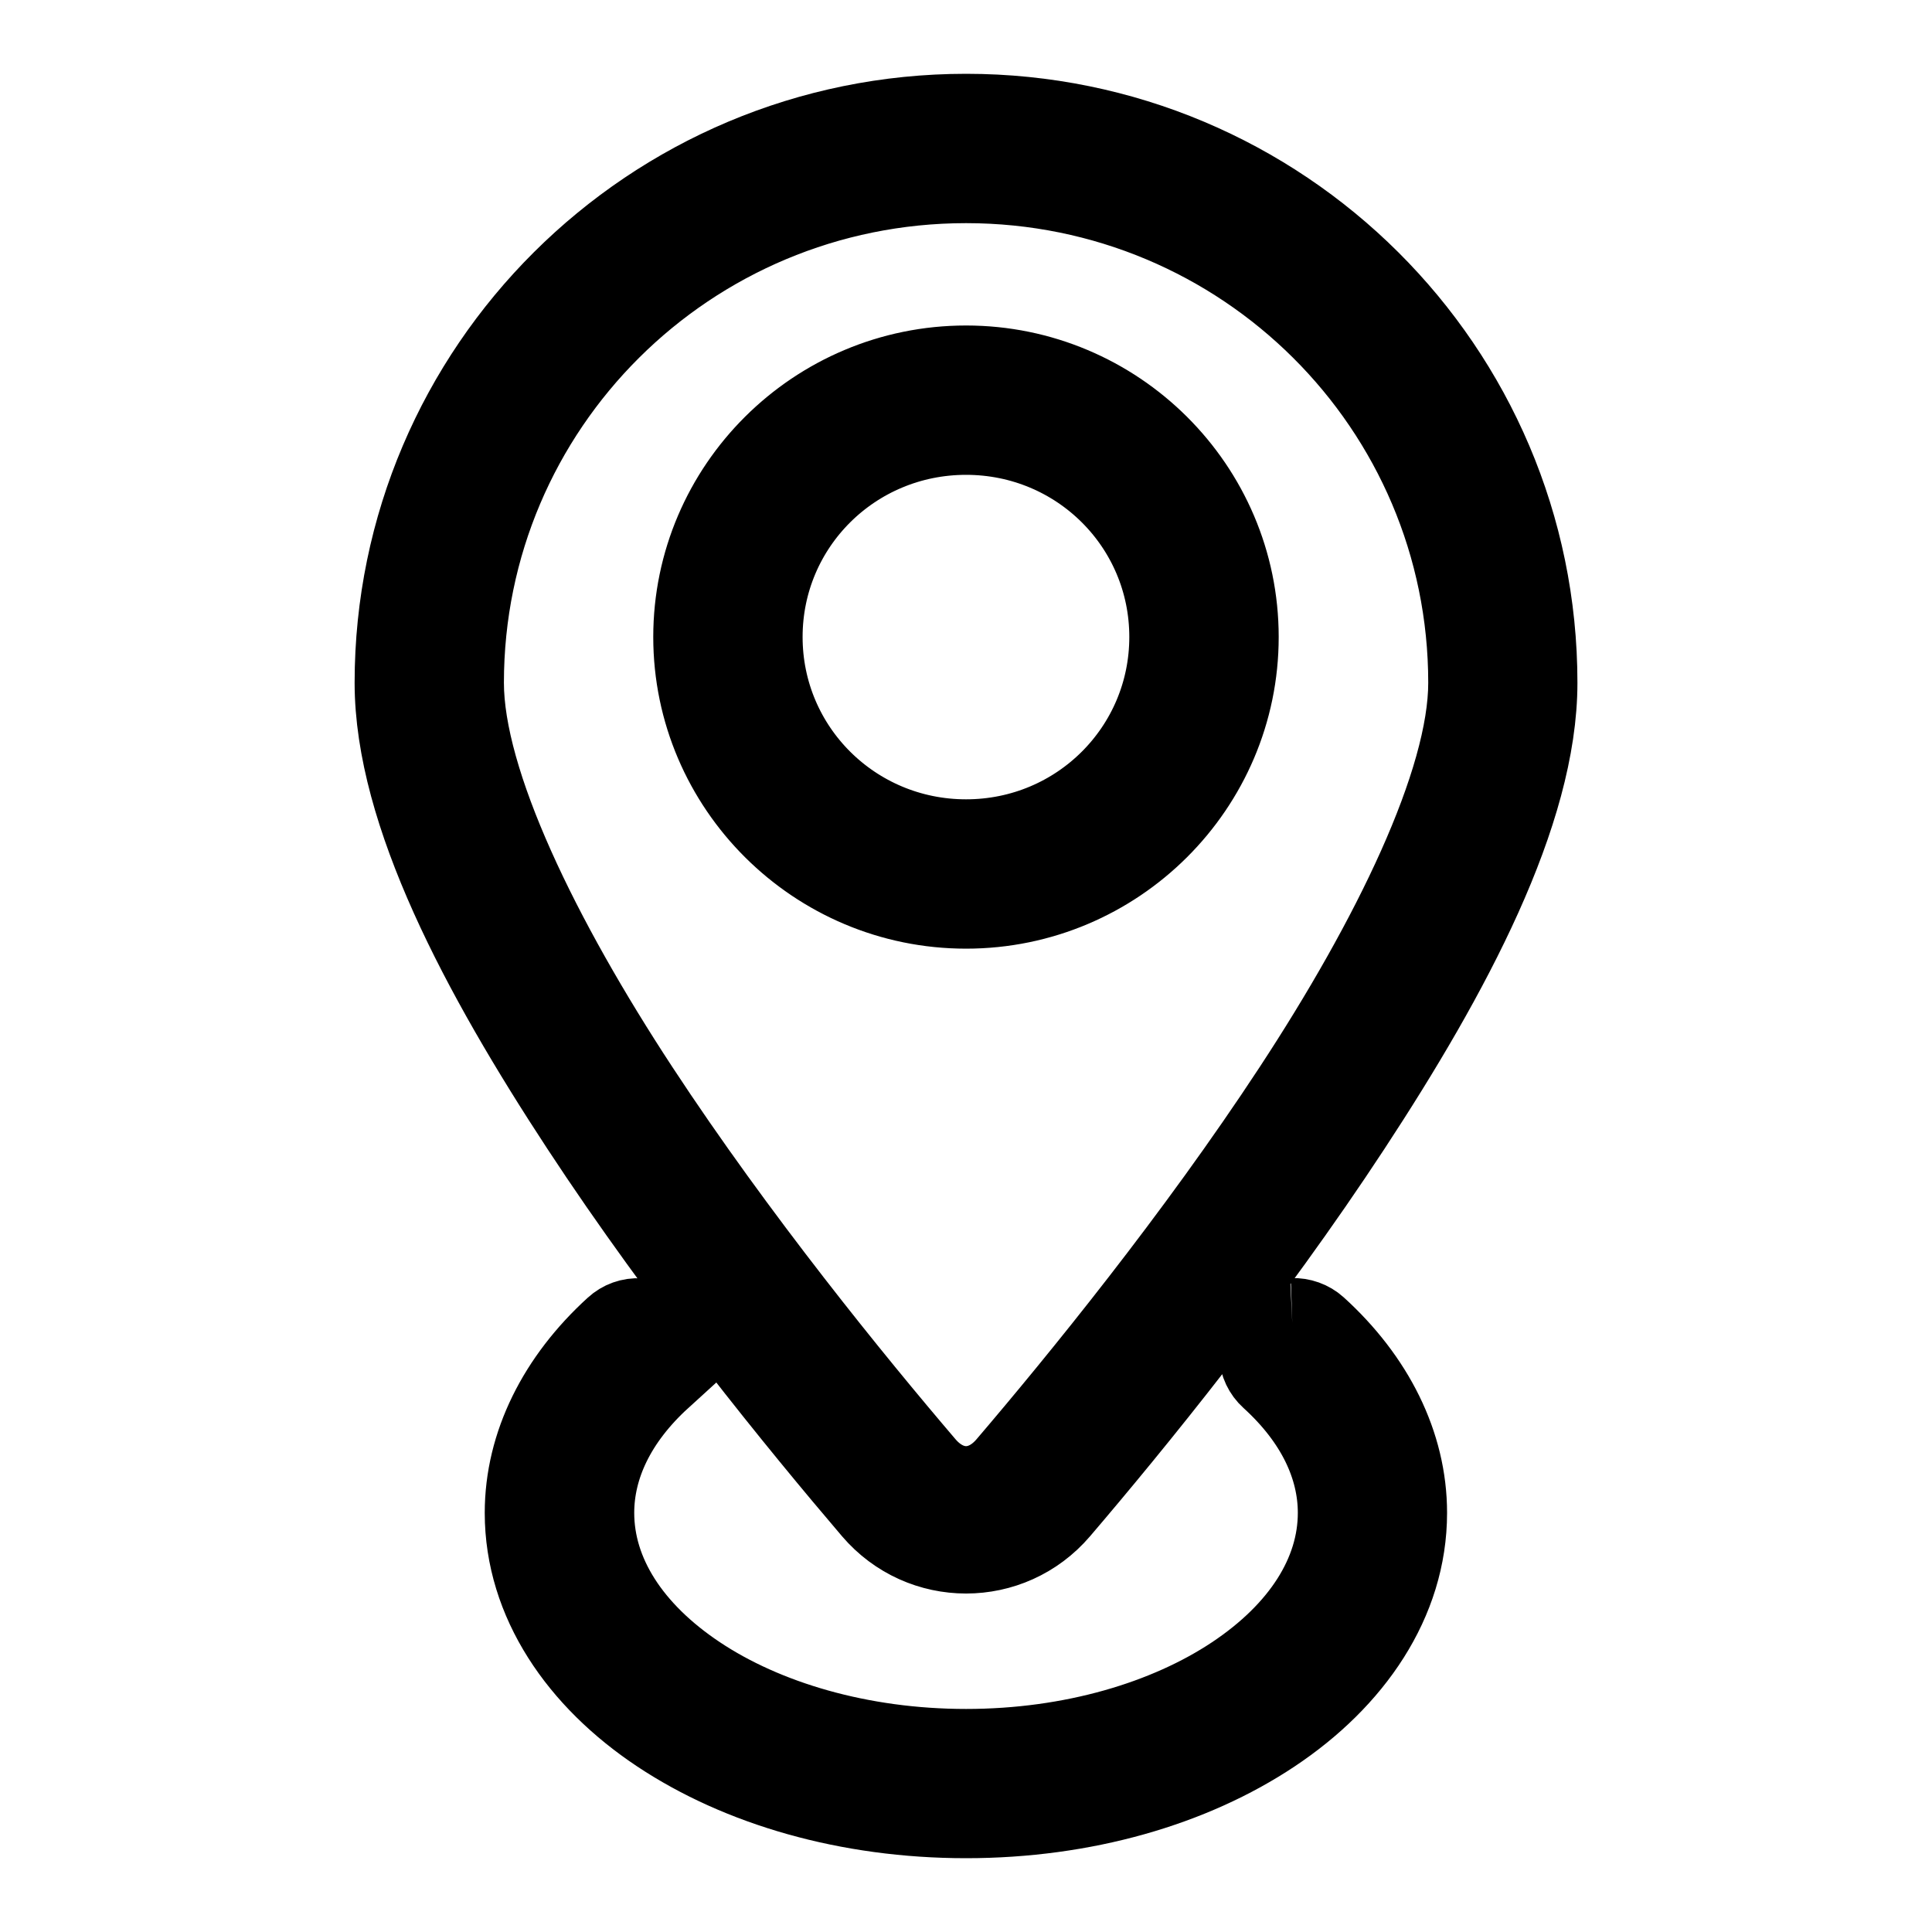 <?xml version="1.0" encoding="UTF-8"?><svg id="b" xmlns="http://www.w3.org/2000/svg" viewBox="0 0 40 40"><defs><style>.c{stroke:#000;stroke-miterlimit:10;stroke-width:2px;}</style></defs><path class="c" d="M20.001,2.528c-6.432,0-11.659,5.204-11.659,11.607,0,2.635,1.749,5.936,3.829,9.105,2.078,3.167,4.522,6.158,6.022,7.916.953,1.115,2.663,1.115,3.616,0,1.5-1.756,3.939-4.747,6.017-7.916,2.08-3.169,3.833-6.468,3.833-9.105,0-6.405-5.224-11.607-11.656-11.607h-.001ZM20.001,3.62c5.845,0,10.569,4.705,10.569,10.516,0,2.12-1.619,5.405-3.656,8.509-2.036,3.104-4.454,6.067-5.936,7.803-.56.657-1.392.658-1.955,0-1.482-1.736-3.901-4.703-5.938-7.807s-3.652-6.384-3.652-8.505c0-5.811,4.724-10.516,10.569-10.516h0ZM20.001,7.739c-3.017,0-5.476,2.444-5.476,5.449s2.461,5.453,5.476,5.453,5.473-2.448,5.473-5.453-2.457-5.449-5.473-5.449ZM20.001,8.831c2.429,0,4.38,1.945,4.38,4.357s-1.952,4.361-4.38,4.361-4.384-1.948-4.384-4.361,1.955-4.357,4.384-4.357ZM26.758,27.461h.001c-.145.007-.28.071-.377.177-.099.107-.149.249-.144.394.007.145.071.281.18.379.969.88,1.452,1.893,1.452,2.911,0,1.327-.805,2.567-2.222,3.511-1.416.943-3.421,1.549-5.646,1.549s-4.235-.605-5.651-1.549c-1.416-.943-2.22-2.184-2.22-3.511,0-1.017.48-2.03,1.447-2.911h-.001c.223-.202.241-.545.039-.769-.097-.107-.234-.171-.379-.177-.145-.009-.287.042-.394.141-1.147,1.043-1.807,2.351-1.807,3.716,0,1.769,1.079,3.333,2.709,4.417s3.833,1.733,6.255,1.733,4.622-.647,6.251-1.733c1.63-1.085,2.709-2.648,2.709-4.417,0-1.366-.661-2.677-1.81-3.72-.106-.096-.248-.146-.392-.141h-.002Z"/></svg>